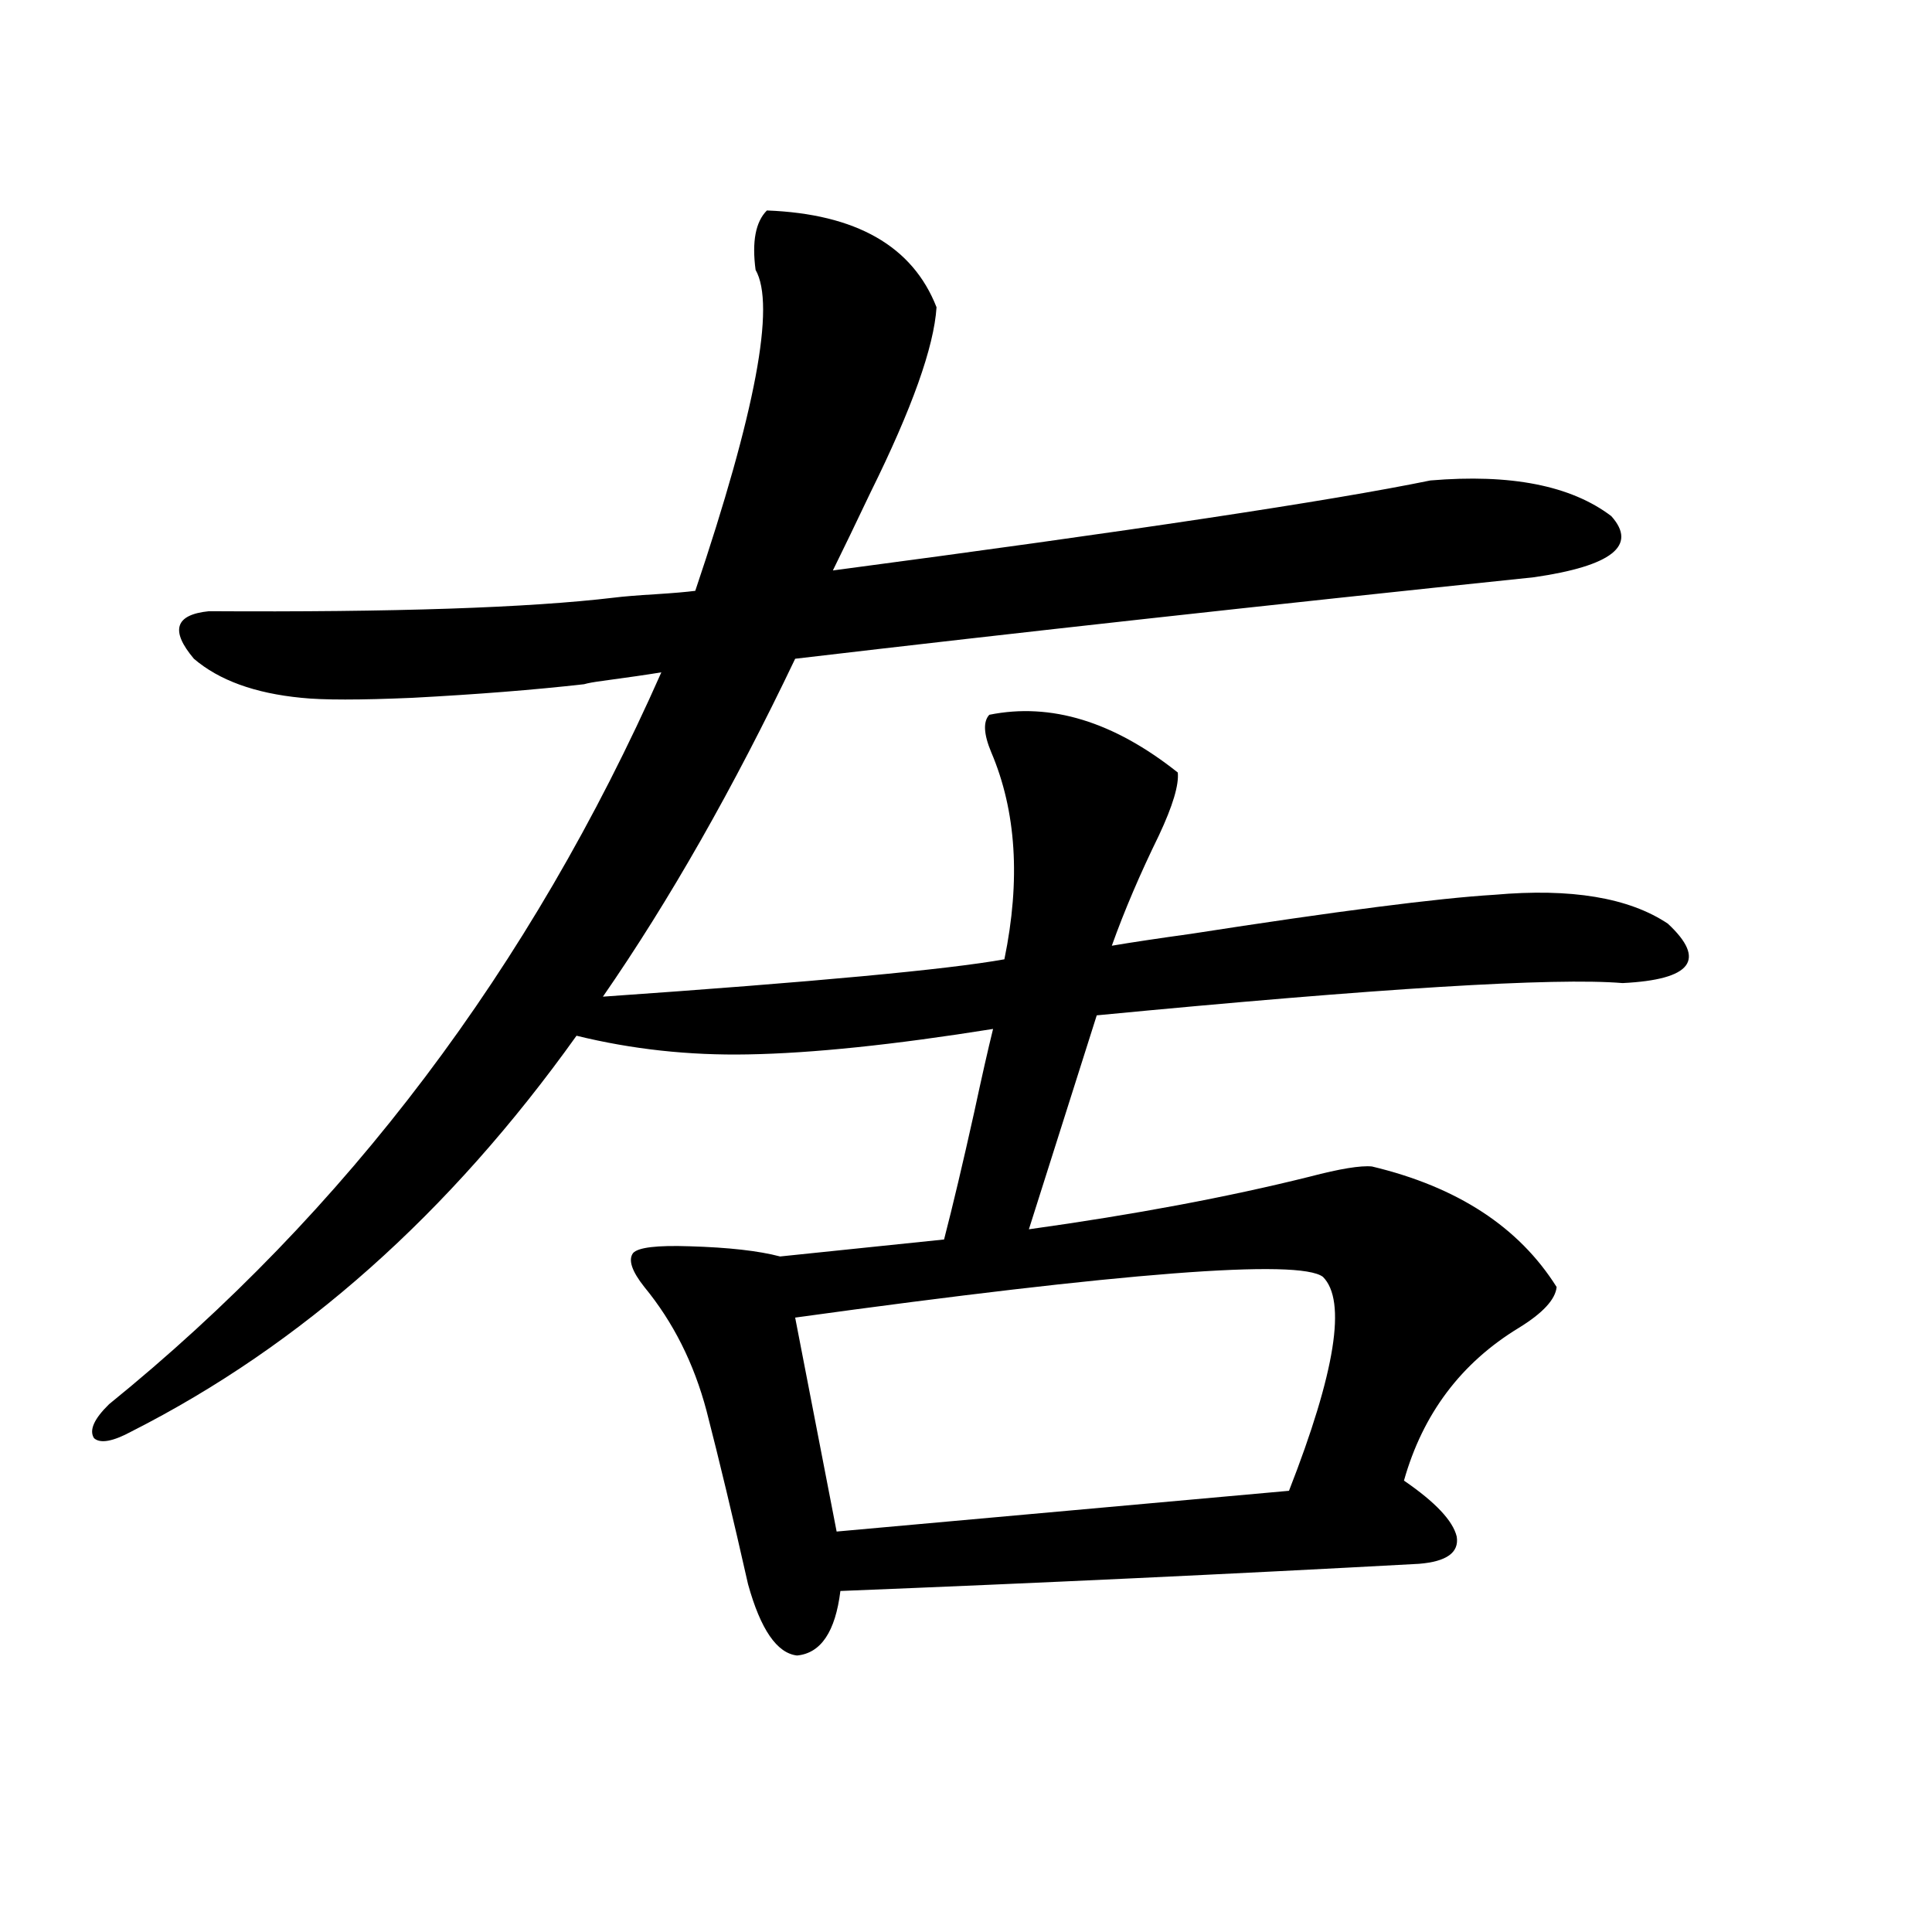 <?xml version="1.0" encoding="utf-8"?>
<!-- Generator: Adobe Illustrator 16.0.0, SVG Export Plug-In . SVG Version: 6.00 Build 0)  -->
<!DOCTYPE svg PUBLIC "-//W3C//DTD SVG 1.1//EN" "http://www.w3.org/Graphics/SVG/1.1/DTD/svg11.dtd">
<svg version="1.1" id="图层_1" xmlns="http://www.w3.org/2000/svg" xmlns:xlink="http://www.w3.org/1999/xlink" x="0px" y="0px"
	 width="1000px" height="1000px" viewBox="0 0 1000 1000" enable-background="new 0 0 1000 1000" xml:space="preserve">
<path d="M740.348,248.684c41.615-3.516,72.834,2.637,93.656,18.457c13.658,15.244,0.32,25.791-39.999,31.641
	c-140.484,14.653-267.966,28.716-382.43,42.188c-31.874,66.797-65.044,125.107-99.51,174.902
	c109.266-7.607,178.532-14.063,207.8-19.336c8.445-41.006,6.174-76.753-6.829-107.227c-3.902-9.365-4.237-15.82-0.976-19.336
	c31.859-6.44,64.389,3.516,97.559,29.883c0.641,6.455-2.606,17.29-9.756,32.52c-9.756,19.927-17.896,38.975-24.39,57.129
	c10.396-1.758,24.055-3.804,40.975-6.152c75.44-11.714,127.802-18.457,157.069-20.215c39.664-3.516,69.587,1.47,89.754,14.941
	c20.152,18.76,12.348,29.004-23.414,30.762c-35.121-2.925-125.851,2.637-272.188,16.699l-35.121,110.742
	c54.633-7.607,103.077-16.699,145.362-27.246c15.609-4.092,26.341-5.85,32.194-5.273c44.222,10.547,76.096,31.353,95.607,62.402
	c-0.655,6.455-7.164,13.486-19.512,21.094c-29.923,18.169-49.755,44.536-59.511,79.102c16.25,11.138,25.365,20.806,27.316,29.004
	c1.296,8.213-5.213,12.896-19.512,14.063c-96.918,5.273-196.748,9.971-299.505,14.063c-2.606,21.094-10.091,32.218-22.438,33.398
	c-10.411-1.181-18.871-13.485-25.365-36.914c-7.805-34.565-14.969-64.448-21.463-89.648c-6.509-24.609-17.24-45.991-32.194-64.16
	c-6.509-8.198-8.46-14.063-5.854-17.578c2.592-2.925,12.348-4.092,29.268-3.516c20.152,0.591,35.762,2.349,46.828,5.273
	l84.876-8.789c4.543-17.578,9.756-39.551,15.609-65.918c3.902-18.154,7.149-32.52,9.756-43.066
	c-51.386,8.213-93.656,12.607-126.826,13.184c-30.578,0.591-60.166-2.637-88.778-9.668
	C232.708,628.083,155.972,696.35,68.169,740.871c-9.756,5.273-16.265,6.455-19.512,3.516c-2.606-4.092,0-9.956,7.805-17.578
	C179.386,627.204,274.658,500.93,342.309,348c-7.164,1.182-17.24,2.637-30.243,4.395c-4.558,0.591-7.805,1.182-9.756,1.758
	c-26.021,2.939-55.608,5.273-88.778,7.031c-27.316,1.182-46.508,1.182-57.56,0c-24.069-2.334-42.605-9.077-55.608-20.215
	c-12.362-14.639-9.756-22.852,7.805-24.609c95.607,0.591,165.515-1.758,209.751-7.031c4.543-0.576,11.707-1.167,21.463-1.758
	c9.101-0.576,15.93-1.167,20.487-1.758c31.219-92.573,41.615-147.944,31.219-166.113c-1.951-14.639,0-24.897,5.854-30.762
	c46.173,1.758,75.44,18.457,87.803,50.098c-1.311,20.518-12.683,52.446-34.146,95.801c-7.805,16.411-14.313,29.883-19.512,40.43
	C585.87,274.763,688.962,259.23,740.348,248.684z M684.739,660.891c-12.362-9.365-103.412-2.334-273.164,21.094l21.463,110.742
	l234.141-21.094C691.233,710.109,697.087,673.195,684.739,660.891z"/>
</svg>
